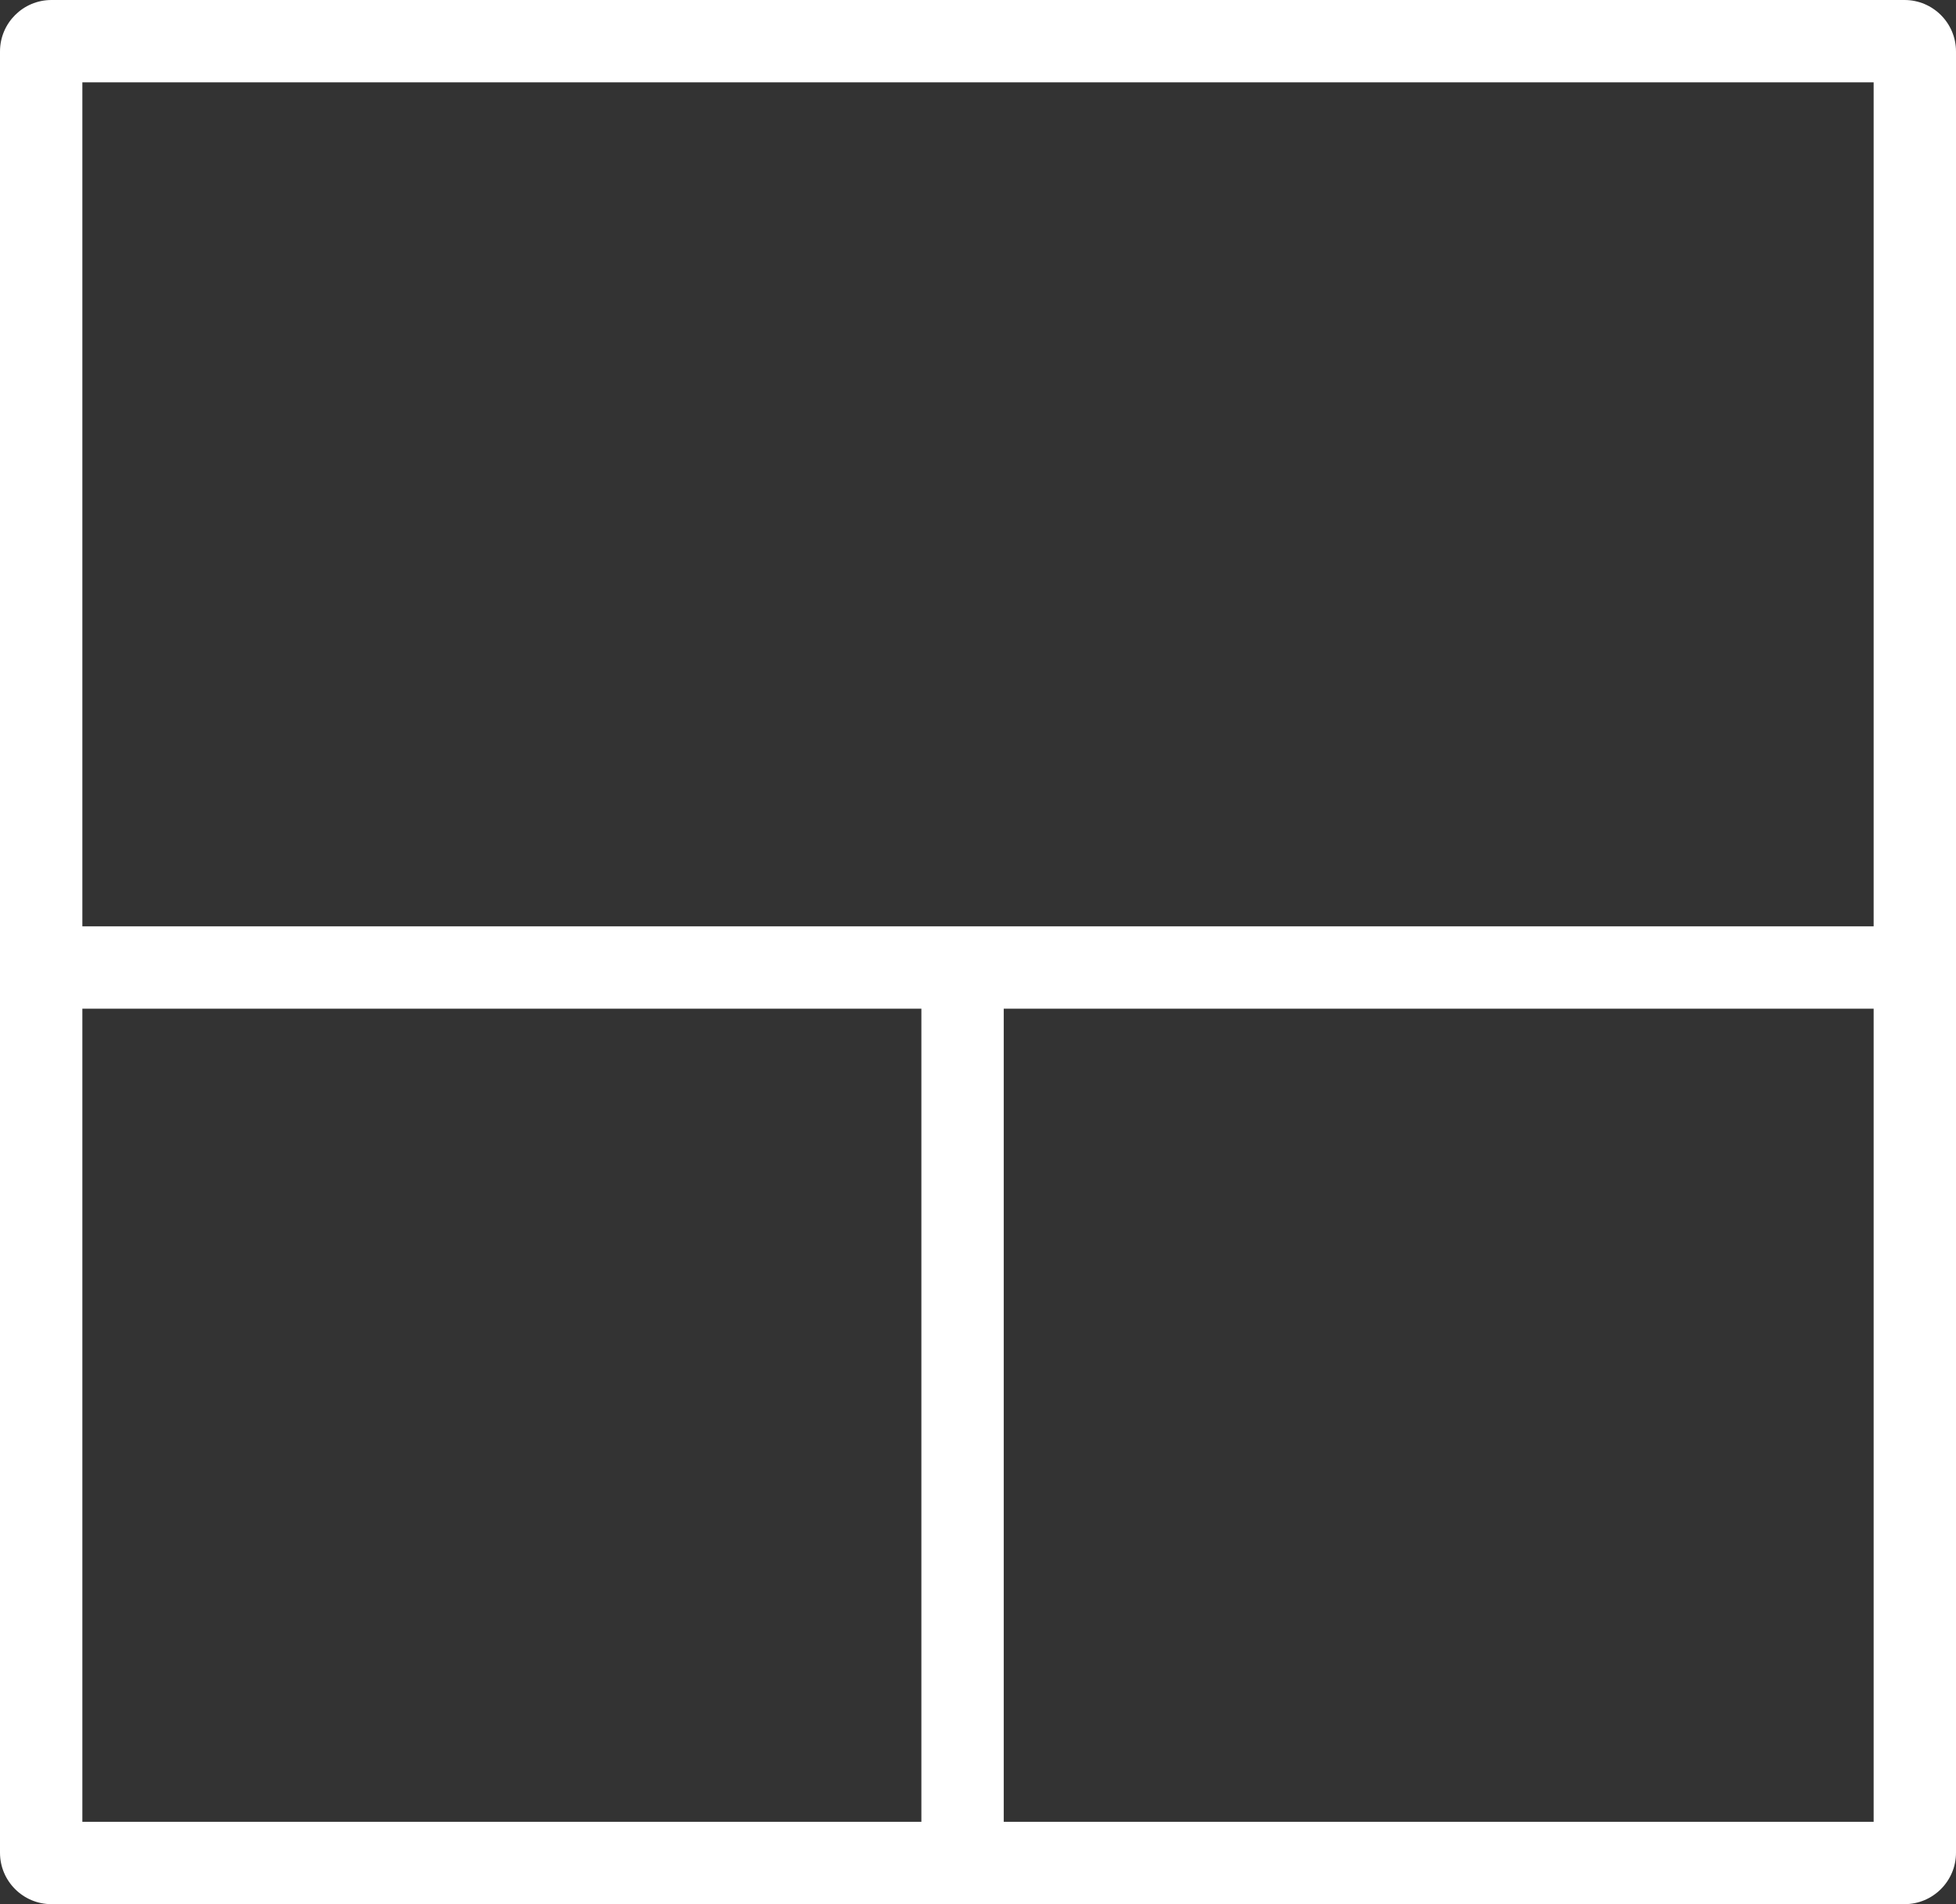 <svg width="38" height="37" viewBox="0 0 38 37" fill="none" xmlns="http://www.w3.org/2000/svg">
<rect x="0" y="0" width="38" height="37" fill="#333333" stroke="none"/>
<g clip-path="url(#clip0)">
<path fill-rule="evenodd" clip-rule="evenodd" d="M1.6 1.6V18H18.9H36.4V1.6H1.6ZM38 18.5V18V1C38 0.448 37.552 0 37 0H1C0.448 0 0 0.448 0 1V18V36C0 36.552 0.448 37 1 37H18L18.9 37H19H37C37.552 37 38 36.552 38 36V19V18.5ZM17.9 19.6V35.4H1.6V19.6H17.9ZM19.5 35.4V19.6H36.4V35.4H19.5Z" fill="white"/>
</g>
<defs>
<clipPath id="clip0">
<rect width="38" height="37" fill="white"/>
</clipPath>
</defs>
</svg>
